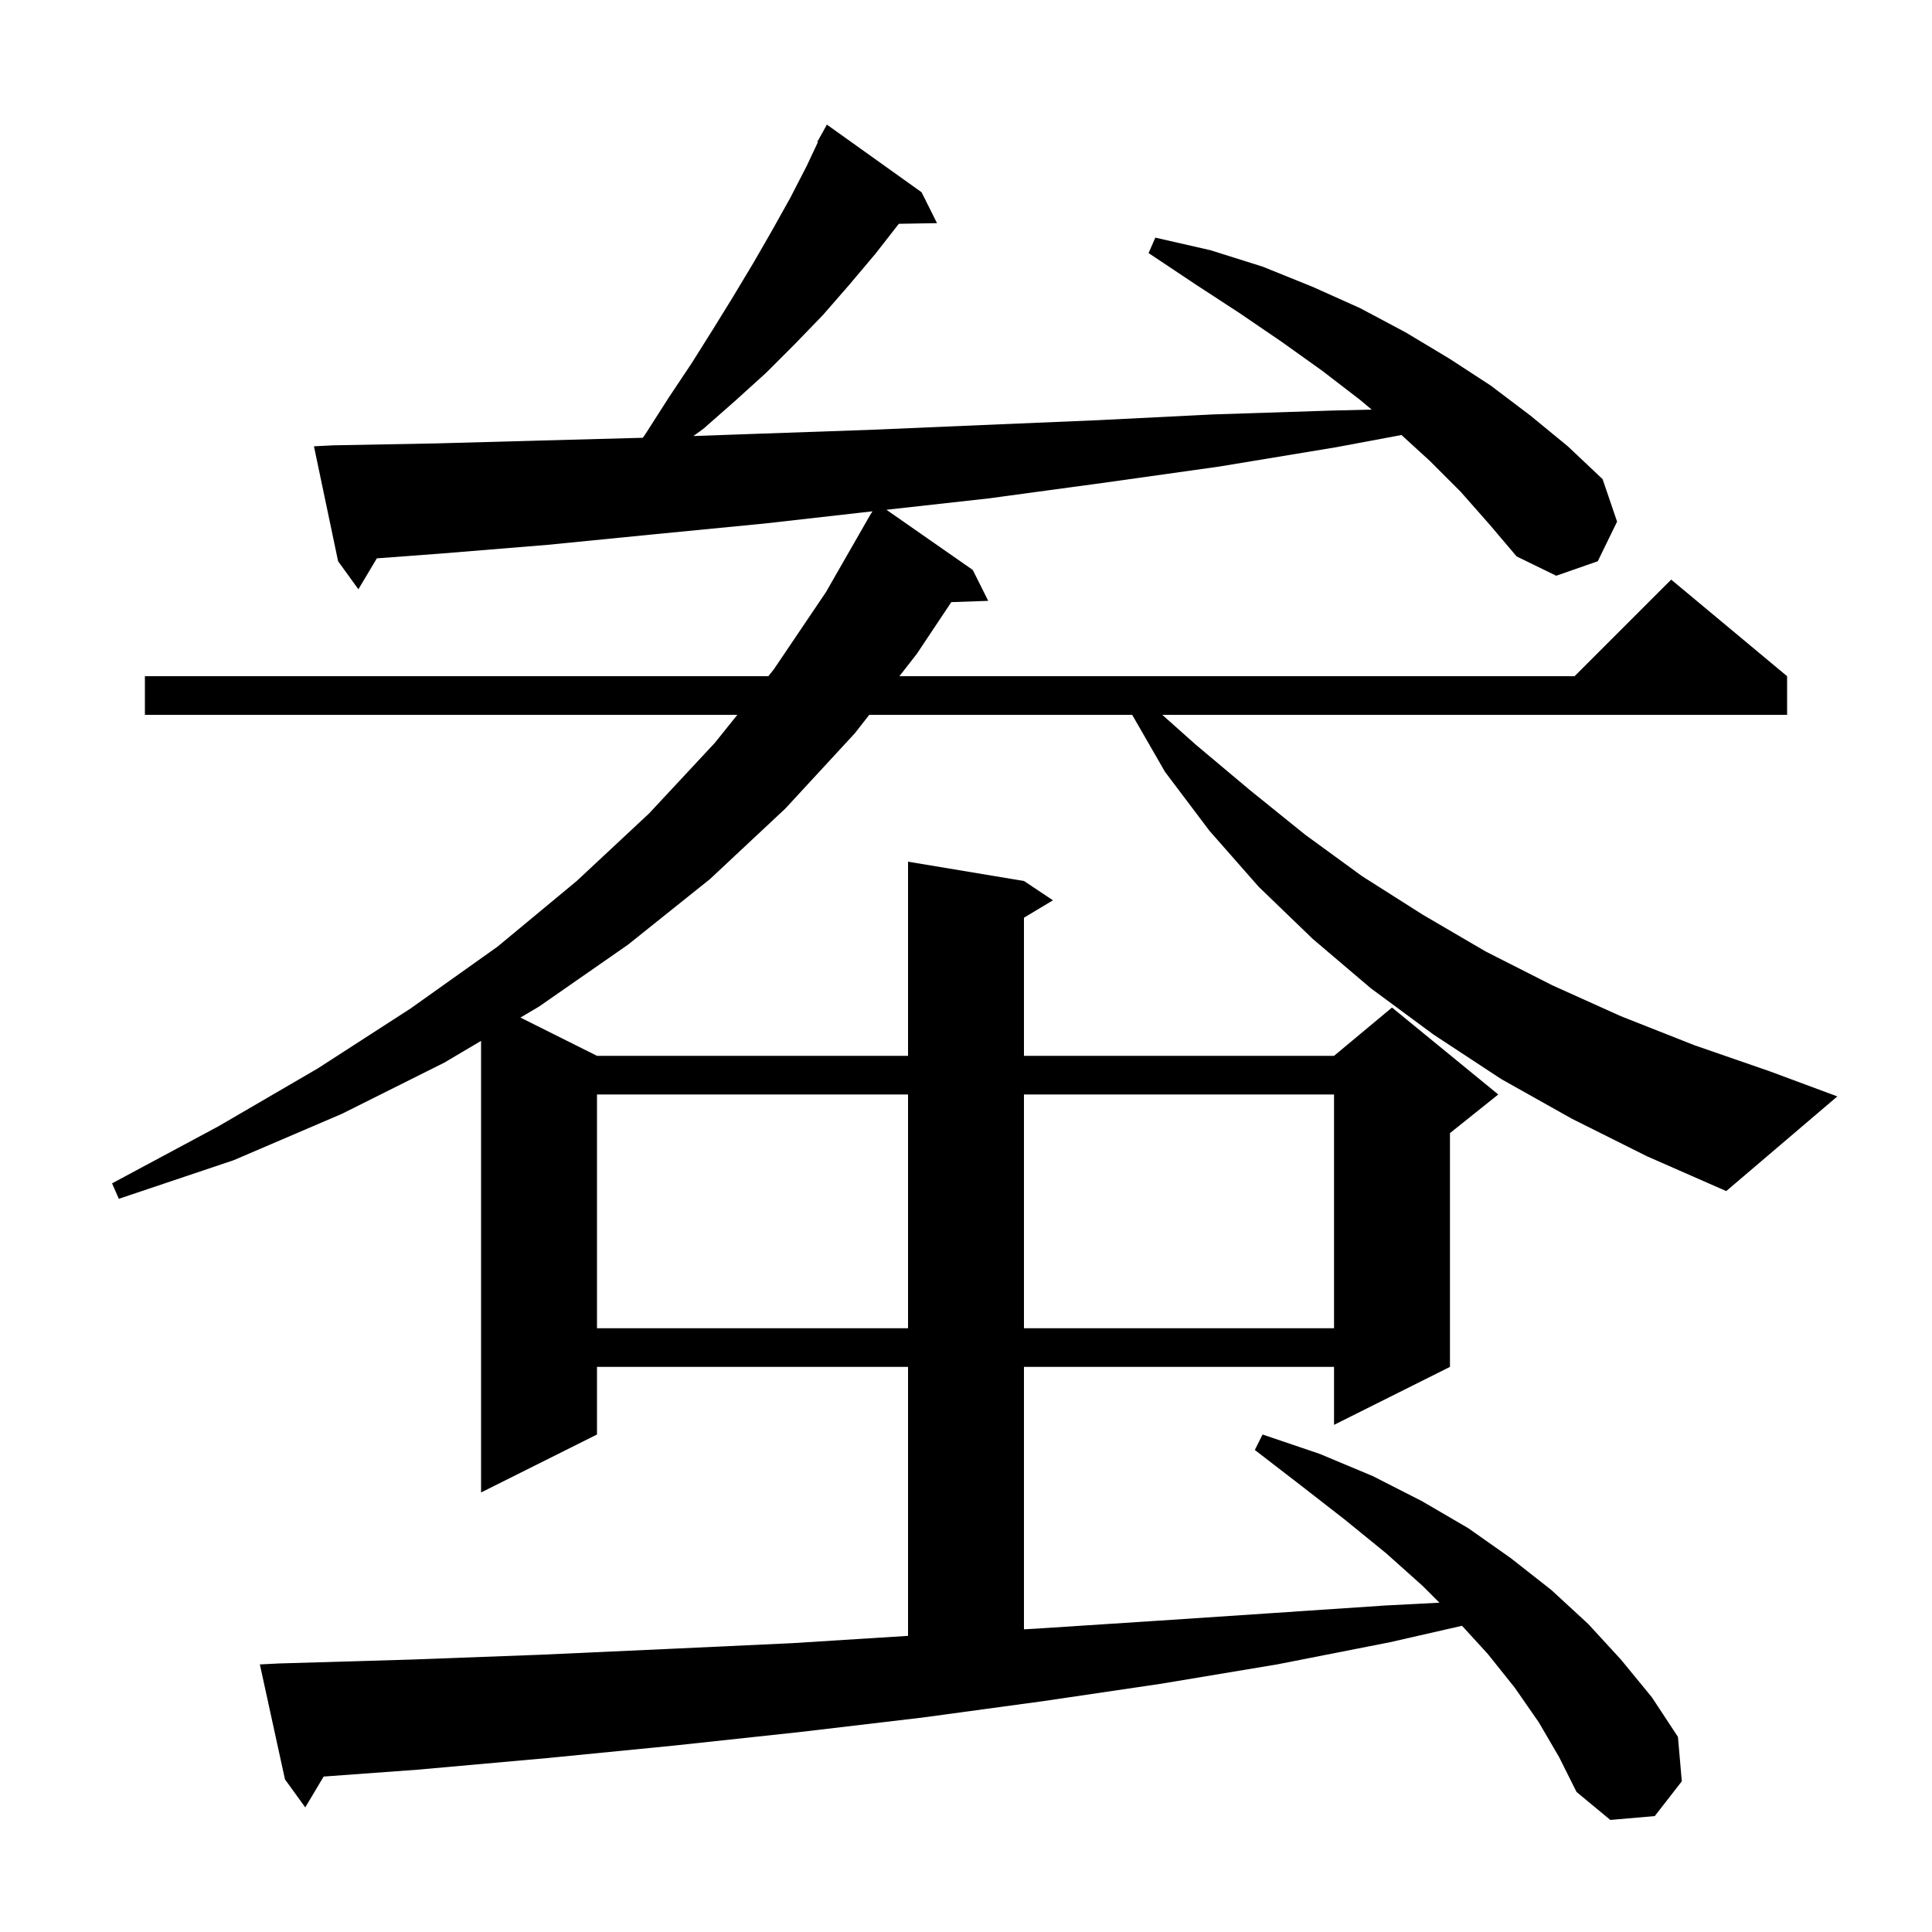 <svg xmlns="http://www.w3.org/2000/svg" xmlns:xlink="http://www.w3.org/1999/xlink" version="1.1" baseProfile="full" viewBox="0 0 200 200" width="200" height="200"><g fill="currentColor"><path d="M 61.8 113.3 L 61.8 137.5 L 94.0 137.5 L 94.0 113.3 Z M 106.0 113.3 L 106.0 137.5 L 138.1 137.5 L 138.1 113.3 Z M 162.7 115.8 L 155.4 111.7 L 148.4 107.1 L 141.9 102.3 L 135.9 97.2 L 130.3 91.8 L 125.2 86.0 L 120.6 79.9 L 117.203 74.0 L 89.983 74.0 L 88.5 75.9 L 81.3 83.7 L 73.5 91.0 L 65.0 97.8 L 55.8 104.2 L 53.877 105.338 L 61.8 109.3 L 94.0 109.3 L 94.0 89.2 L 106.0 91.2 L 109.0 93.2 L 106.0 95.0 L 106.0 109.3 L 138.1 109.3 L 144.1 104.3 L 155.1 113.3 L 150.1 117.3 L 150.1 141.5 L 138.1 147.5 L 138.1 141.5 L 106.0 141.5 L 106.0 168.667 L 107.2 168.6 L 119.5 167.8 L 131.5 167.0 L 143.4 166.2 L 149.01 165.91 L 147.3 164.2 L 143.5 160.8 L 139.2 157.3 L 134.7 153.8 L 129.9 150.1 L 130.7 148.5 L 136.6 150.5 L 142.1 152.8 L 147.2 155.4 L 152.0 158.2 L 156.4 161.3 L 160.6 164.6 L 164.4 168.1 L 167.8 171.8 L 171.0 175.7 L 173.7 179.8 L 174.1 184.4 L 171.3 188.0 L 166.7 188.4 L 163.2 185.5 L 161.4 181.9 L 159.3 178.3 L 156.8 174.7 L 154.0 171.2 L 151.349 168.301 L 143.9 170.0 L 132.2 172.3 L 120.2 174.3 L 108.0 176.1 L 95.5 177.8 L 82.8 179.3 L 69.8 180.7 L 56.6 182.0 L 43.2 183.2 L 33.505 183.908 L 31.6 187.1 L 29.5 184.2 L 26.9 172.3 L 28.9 172.2 L 42.5 171.8 L 55.9 171.3 L 69.1 170.7 L 82.0 170.1 L 94.0 169.344 L 94.0 141.5 L 61.8 141.5 L 61.8 148.5 L 49.8 154.5 L 49.8 107.751 L 46.0 110.0 L 35.4 115.3 L 24.2 120.1 L 12.3 124.1 L 11.6 122.5 L 22.6 116.6 L 32.9 110.6 L 42.5 104.4 L 51.5 98.0 L 59.7 91.2 L 67.2 84.2 L 74.0 76.9 L 76.328 74.0 L 15.0 74.0 L 15.0 70.0 L 79.538 70.0 L 80.1 69.3 L 85.5 61.3 L 90.2 53.1 L 90.216 53.109 L 90.318 52.932 L 79.1 54.2 L 67.8 55.3 L 56.7 56.4 L 45.7 57.3 L 39.01 57.8 L 37.1 61.0 L 35.0 58.1 L 32.5 46.2 L 34.5 46.1 L 45.2 45.9 L 56.1 45.6 L 66.55 45.318 L 66.9 44.8 L 69.2 41.2 L 71.6 37.6 L 73.8 34.1 L 75.9 30.7 L 78.0 27.2 L 79.9 23.9 L 81.8 20.5 L 83.5 17.2 L 84.662 14.73 L 84.6 14.7 L 85.6 12.9 L 95.4 19.9 L 97.0 23.1 L 93.047 23.168 L 90.6 26.3 L 87.9 29.5 L 85.2 32.6 L 82.3 35.6 L 79.3 38.6 L 76.1 41.5 L 72.8 44.4 L 71.778 45.138 L 78.5 44.9 L 90.0 44.5 L 101.7 44.0 L 113.6 43.5 L 125.6 42.9 L 137.9 42.5 L 141.996 42.402 L 140.8 41.4 L 136.9 38.4 L 132.7 35.4 L 128.3 32.4 L 123.7 29.4 L 118.9 26.2 L 119.6 24.6 L 125.3 25.9 L 130.7 27.6 L 135.9 29.7 L 140.8 31.9 L 145.5 34.4 L 150.0 37.1 L 154.3 39.9 L 158.4 43.0 L 162.3 46.2 L 165.9 49.6 L 167.4 54.0 L 165.4 58.1 L 161.1 59.6 L 157.0 57.6 L 154.2 54.3 L 151.2 50.9 L 148.0 47.7 L 145.082 45.032 L 138.3 46.3 L 126.2 48.3 L 114.1 50.0 L 102.3 51.6 L 91.763 52.771 L 100.7 59.0 L 102.3 62.2 L 98.479 62.332 L 94.9 67.7 L 93.105 70.0 L 163.0 70.0 L 173.0 60.0 L 185.0 70.0 L 185.0 74.0 L 120.32 74.0 L 123.8 77.1 L 129.4 81.8 L 135.1 86.4 L 141.0 90.7 L 147.3 94.7 L 153.8 98.5 L 160.7 102.0 L 167.8 105.2 L 175.4 108.2 L 183.2 110.9 L 190.2 113.5 L 178.7 123.3 L 170.5 119.7 Z "/></g></svg>